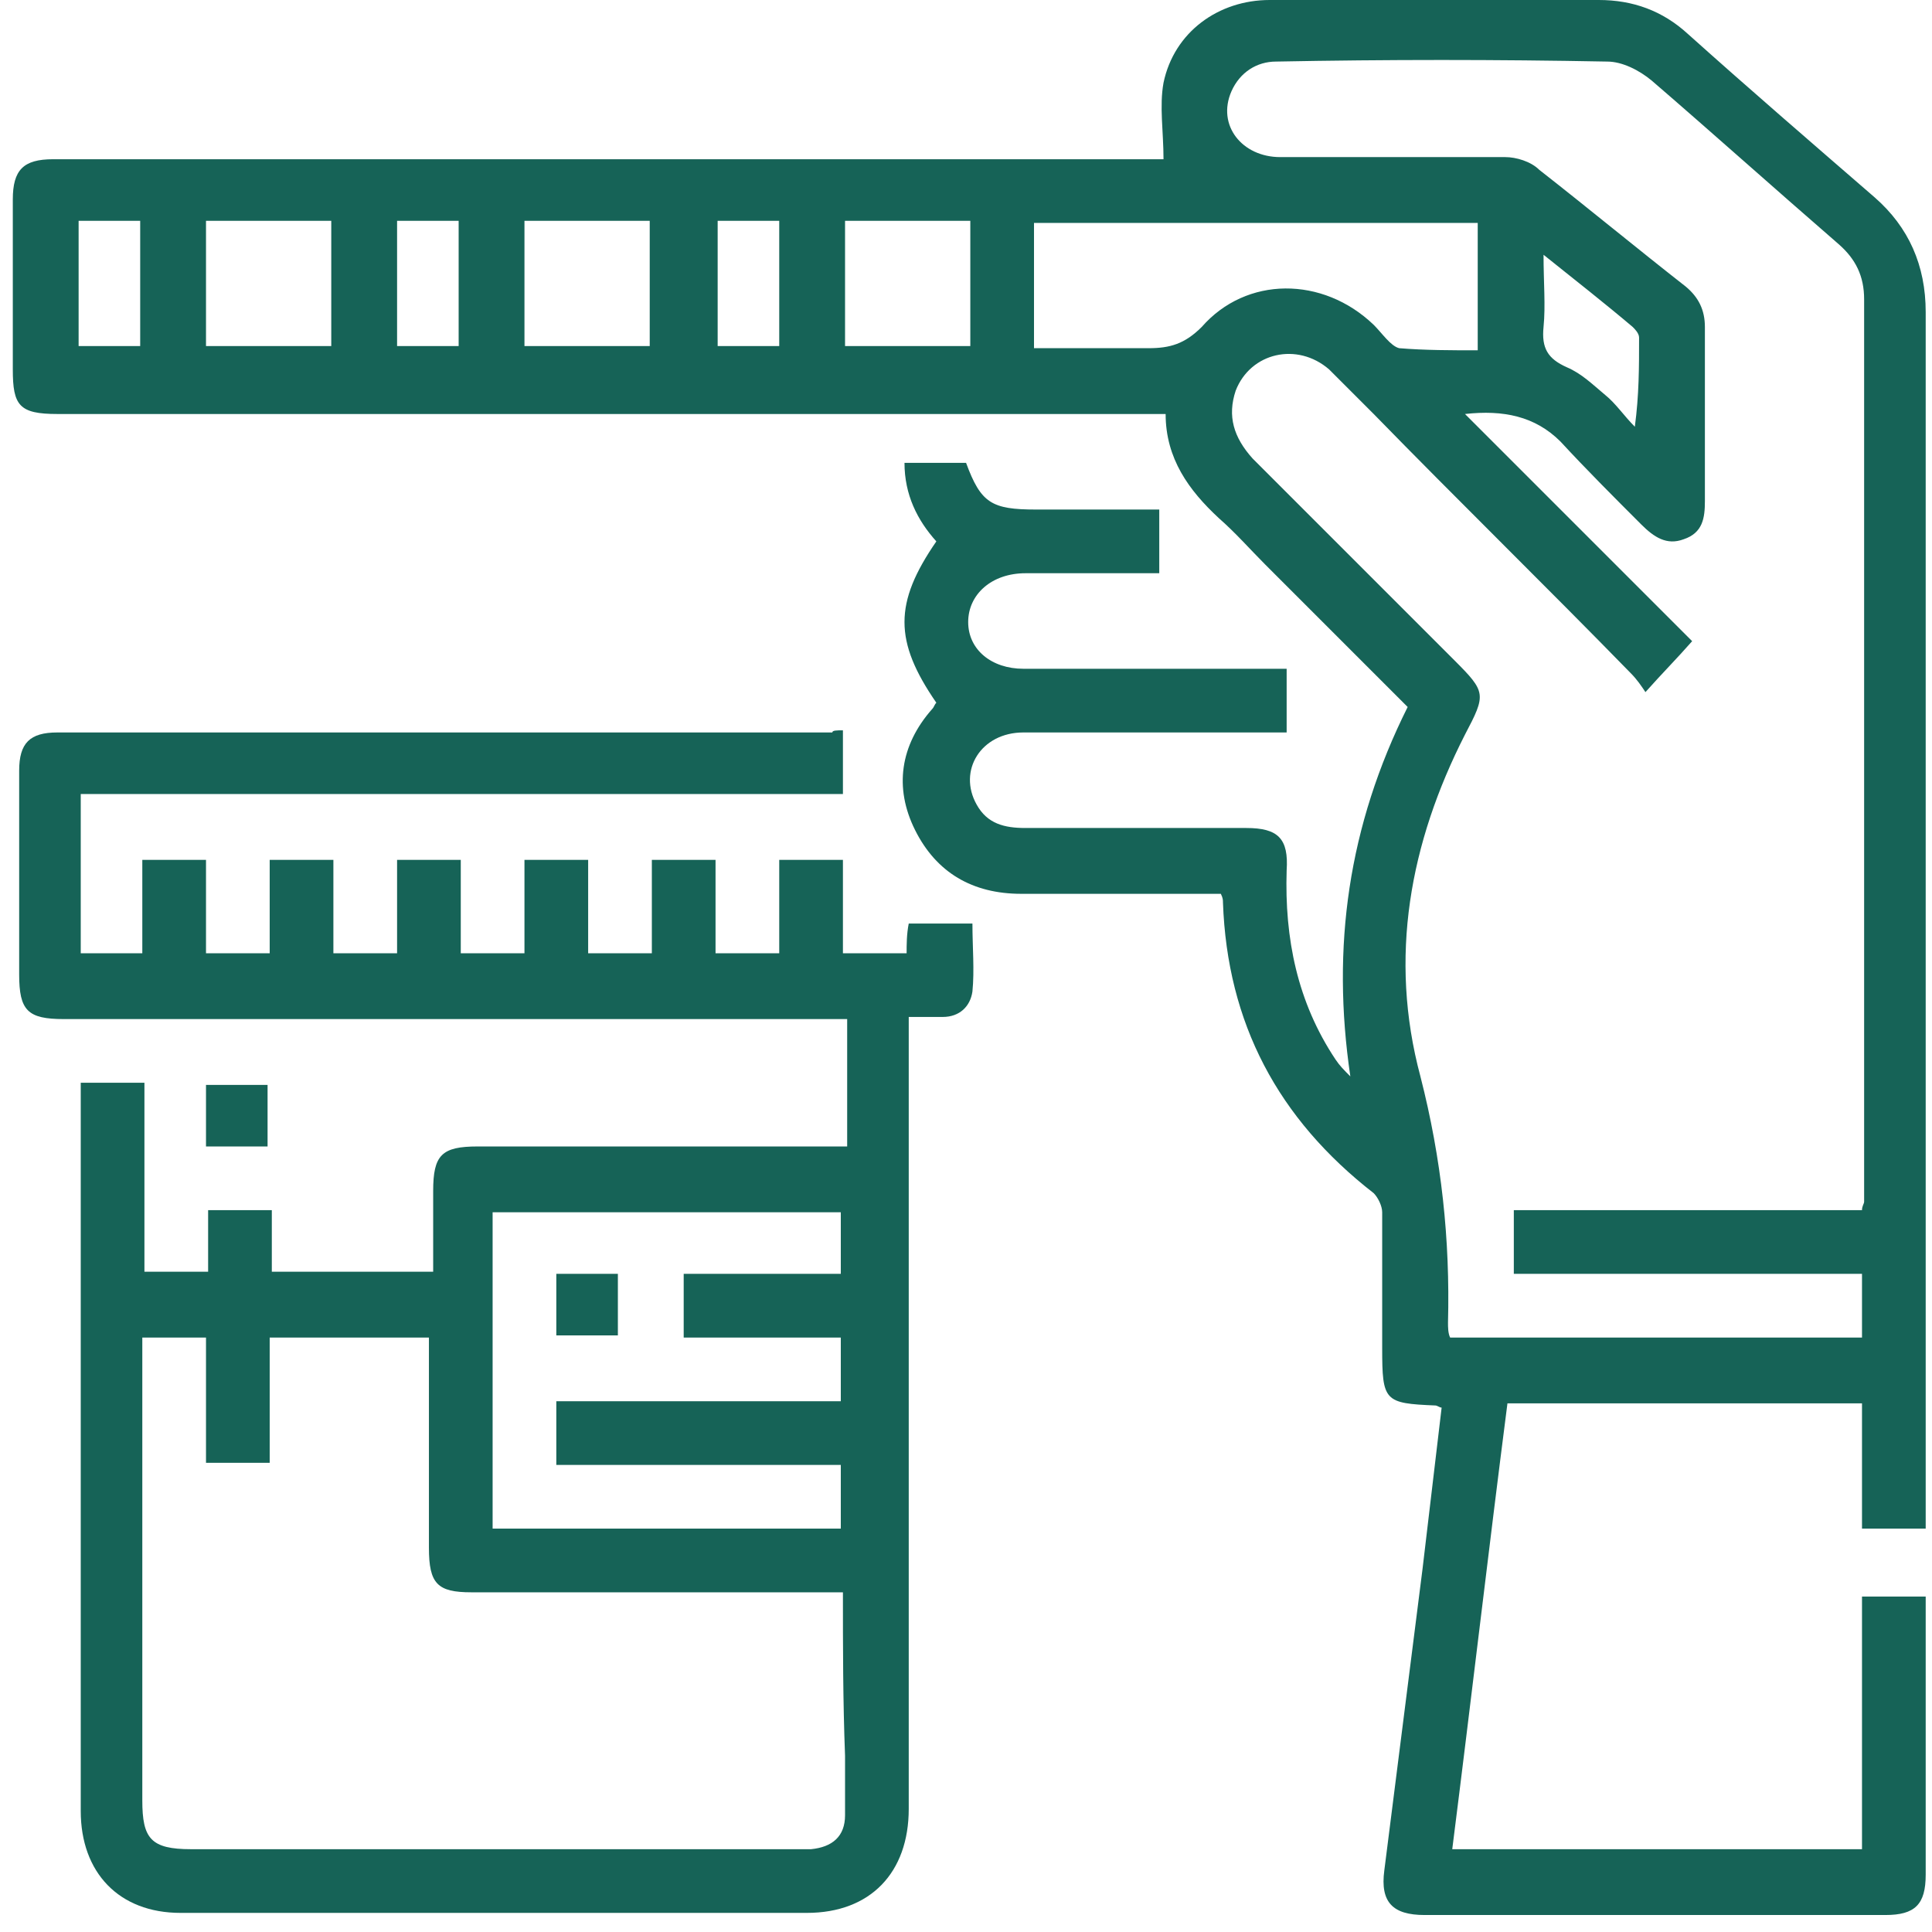 <?xml version="1.0" encoding="UTF-8"?> <svg xmlns="http://www.w3.org/2000/svg" width="91" height="91" viewBox="0 0 91 91" fill="none"> <path d="M90.703 72C89.603 72 88.703 72 87.703 72C87.703 70 87.703 68.1 87.703 66.1C82.103 66.1 76.603 66.1 71.003 66.1C70.103 73.1 69.303 80 68.403 87.1C74.803 87.1 81.203 87.1 87.703 87.1C87.703 83.1 87.703 79.2 87.703 75.2C88.703 75.2 89.703 75.2 90.703 75.2C90.703 75.5 90.703 75.8 90.703 76.1C90.703 80.2 90.703 84.2 90.703 88.3C90.703 89.7 90.203 90.2 88.803 90.2C81.603 90.2 74.303 90.2 67.103 90.2C65.603 90.2 65.003 89.6 65.203 88.1C65.803 83.4 66.403 78.6 67.003 73.9C67.303 71.4 67.603 68.8 67.903 66.3C67.803 66.3 67.703 66.2 67.603 66.2C65.203 66.1 65.103 66 65.103 63.5C65.103 61.4 65.103 59.2 65.103 57.1C65.103 56.8 64.903 56.4 64.703 56.2C60.203 52.7 57.803 48.2 57.603 42.5C57.603 42.4 57.603 42.3 57.503 42.1C55.903 42.1 54.203 42.1 52.603 42.1C51.103 42.1 49.603 42.1 48.103 42.1C45.803 42.1 44.103 41.1 43.103 39.1C42.103 37.1 42.403 35.1 43.903 33.4C44.003 33.3 44.003 33.2 44.103 33.1C42.103 30.2 42.103 28.4 44.103 25.5C43.203 24.5 42.603 23.3 42.603 21.8C43.603 21.8 44.503 21.8 45.503 21.8C46.203 23.7 46.703 24 48.803 24C50.703 24 52.603 24 54.603 24C54.603 25 54.603 26 54.603 27C53.503 27 52.303 27 51.203 27C50.203 27 49.303 27 48.303 27C46.703 27 45.603 28 45.603 29.3C45.603 30.6 46.703 31.5 48.203 31.5C52.003 31.5 55.703 31.5 59.503 31.5C59.803 31.5 60.203 31.5 60.603 31.5C60.603 32.5 60.603 33.4 60.603 34.5C60.303 34.5 60.003 34.5 59.603 34.5C55.803 34.5 52.003 34.5 48.203 34.5C46.203 34.5 45.103 36.3 46.003 37.9C46.503 38.8 47.303 39 48.303 39C51.803 39 55.203 39 58.703 39C60.203 39 60.703 39.5 60.603 41C60.503 44.2 61.103 47.2 62.903 49.9C63.103 50.2 63.303 50.4 63.603 50.7C62.703 44.6 63.503 38.9 66.303 33.3C64.103 31.1 61.803 28.8 59.603 26.6C58.903 25.9 58.203 25.1 57.403 24.4C56.003 23.1 54.903 21.6 54.903 19.5C54.503 19.5 54.103 19.5 53.703 19.5C36.703 19.5 19.703 19.5 2.703 19.5C0.903 19.5 0.603 19.1 0.603 17.4C0.603 14.7 0.603 12.1 0.603 9.4C0.603 8 1.103 7.5 2.503 7.5C19.603 7.5 36.703 7.5 53.803 7.5C54.203 7.5 54.503 7.5 54.803 7.5C54.803 6.2 54.603 5 54.803 3.9C55.303 1.5 57.403 0 59.803 0C65.003 0 70.103 0 75.303 0C76.903 0 78.303 0.5 79.503 1.6C82.403 4.2 85.303 6.7 88.303 9.3C89.903 10.7 90.703 12.5 90.703 14.7C90.703 33.5 90.703 52.3 90.703 71.1C90.703 71.2 90.703 71.5 90.703 72ZM87.703 57C87.703 56.8 87.803 56.7 87.803 56.6C87.803 42.4 87.803 28.3 87.803 14.1C87.803 13 87.403 12.2 86.603 11.5C83.603 8.9 80.703 6.3 77.803 3.8C77.203 3.3 76.403 2.9 75.703 2.9C70.503 2.8 65.303 2.8 60.103 2.9C59.203 2.9 58.403 3.4 58.003 4.3C57.303 5.9 58.503 7.4 60.303 7.4C63.803 7.4 67.403 7.4 70.903 7.4C71.403 7.4 72.103 7.6 72.503 8C74.803 9.8 77.103 11.7 79.403 13.5C80.003 14 80.303 14.6 80.303 15.4C80.303 18.1 80.303 20.9 80.303 23.6C80.303 24.4 80.203 25.1 79.303 25.4C78.503 25.7 77.903 25.3 77.303 24.7C76.003 23.4 74.703 22.1 73.503 20.8C72.303 19.6 70.803 19.3 69.003 19.5C72.703 23.2 76.303 26.8 79.703 30.2C79.003 31 78.303 31.7 77.503 32.6C77.303 32.3 77.103 32 76.803 31.7C72.803 27.6 68.703 23.6 64.703 19.5C64.003 18.8 63.303 18.1 62.603 17.4C61.103 16.1 58.903 16.6 58.203 18.4C57.803 19.6 58.103 20.6 59.003 21.6C62.203 24.8 65.303 27.9 68.503 31.1C70.003 32.6 70.003 32.7 69.003 34.6C66.403 39.7 65.403 45.1 66.903 50.7C67.903 54.6 68.303 58.4 68.203 62.3C68.203 62.5 68.203 62.8 68.303 63C74.803 63 81.203 63 87.703 63C87.703 62 87.703 61 87.703 60C82.203 60 76.703 60 71.303 60C71.303 59 71.303 58 71.303 57C76.803 57 82.203 57 87.703 57ZM48.703 16.4C50.603 16.4 52.303 16.4 54.103 16.4C55.103 16.4 55.803 16.2 56.603 15.4C58.703 13 62.303 13 64.703 15.3C65.103 15.7 65.503 16.3 65.903 16.4C67.103 16.5 68.403 16.5 69.603 16.5C69.603 14.4 69.603 12.5 69.603 10.5C62.603 10.5 55.703 10.5 48.703 10.5C48.703 12.4 48.703 14.3 48.703 16.4ZM9.703 10.4C9.703 12.4 9.703 14.4 9.703 16.3C11.703 16.3 13.603 16.3 15.603 16.3C15.603 14.3 15.603 12.3 15.603 10.4C13.603 10.4 11.703 10.4 9.703 10.4ZM24.703 16.3C26.703 16.3 28.703 16.3 30.603 16.3C30.603 14.3 30.603 12.3 30.603 10.4C28.603 10.4 26.703 10.4 24.703 10.4C24.703 12.4 24.703 14.3 24.703 16.3ZM45.703 10.4C43.703 10.4 41.703 10.4 39.803 10.4C39.803 12.4 39.803 14.3 39.803 16.3C41.803 16.3 43.703 16.3 45.703 16.3C45.703 14.3 45.703 12.4 45.703 10.4ZM72.703 12C72.703 13.3 72.803 14.4 72.703 15.4C72.603 16.4 72.903 16.9 73.803 17.3C74.503 17.6 75.003 18.1 75.603 18.6C76.103 19 76.503 19.6 77.003 20.1C77.203 18.6 77.203 17.3 77.203 15.9C77.203 15.7 77.003 15.5 76.903 15.4C75.603 14.3 74.203 13.2 72.703 12ZM3.703 10.4C3.703 12.4 3.703 14.3 3.703 16.3C4.703 16.3 5.603 16.3 6.603 16.3C6.603 14.3 6.603 12.3 6.603 10.4C5.603 10.4 4.703 10.4 3.703 10.4ZM18.703 10.4C18.703 12.4 18.703 14.4 18.703 16.3C19.703 16.3 20.703 16.3 21.603 16.3C21.603 14.3 21.603 12.4 21.603 10.4C20.703 10.4 19.703 10.4 18.703 10.4ZM36.703 10.4C35.703 10.4 34.703 10.4 33.803 10.4C33.803 12.4 33.803 14.4 33.803 16.3C34.803 16.3 35.803 16.3 36.703 16.3C36.703 14.3 36.703 12.4 36.703 10.4Z" fill="#166357"></path> <path d="M39.703 34.4C39.703 35.4 39.703 36.3 39.703 37.4C27.703 37.4 15.803 37.4 3.803 37.4C3.803 40 3.803 42.4 3.803 44.9C4.703 44.9 5.703 44.9 6.703 44.9C6.703 43.5 6.703 42 6.703 40.5C7.803 40.5 8.703 40.5 9.703 40.5C9.703 41.9 9.703 43.4 9.703 44.9C10.703 44.9 11.703 44.9 12.703 44.9C12.703 43.5 12.703 42 12.703 40.5C13.703 40.5 14.703 40.5 15.703 40.5C15.703 41.9 15.703 43.4 15.703 44.9C16.803 44.9 17.703 44.9 18.703 44.9C18.703 43.4 18.703 42 18.703 40.5C19.703 40.5 20.703 40.5 21.703 40.5C21.703 41.9 21.703 43.4 21.703 44.9C22.703 44.9 23.703 44.9 24.703 44.9C24.703 43.5 24.703 42 24.703 40.5C25.703 40.5 26.703 40.5 27.703 40.5C27.703 41.9 27.703 43.4 27.703 44.9C28.803 44.9 29.703 44.9 30.703 44.9C30.703 43.4 30.703 42 30.703 40.5C31.703 40.5 32.703 40.5 33.703 40.5C33.703 41.9 33.703 43.4 33.703 44.9C34.703 44.9 35.703 44.9 36.703 44.9C36.703 43.4 36.703 42 36.703 40.5C37.703 40.5 38.703 40.5 39.703 40.5C39.703 41.9 39.703 43.4 39.703 44.9C40.803 44.9 41.703 44.9 42.703 44.9C42.703 44.5 42.703 44 42.803 43.5C43.703 43.5 44.703 43.5 45.803 43.5C45.803 44.6 45.903 45.7 45.803 46.7C45.703 47.4 45.203 47.9 44.403 47.9C43.903 47.9 43.403 47.9 42.803 47.9C42.803 48.3 42.803 48.7 42.803 49.1C42.803 61.1 42.803 73.2 42.803 85.2C42.803 88.2 41.003 90.1 38.003 90.1C28.203 90.1 18.403 90.1 8.503 90.1C5.603 90.1 3.803 88.2 3.803 85.3C3.803 74.2 3.803 63.1 3.803 51.9C3.803 51.6 3.803 51.3 3.803 51C4.803 51 5.703 51 6.803 51C6.803 54 6.803 56.9 6.803 59.9C7.803 59.9 8.803 59.9 9.803 59.9C9.803 59 9.803 58 9.803 57C10.803 57 11.803 57 12.803 57C12.803 57.9 12.803 58.9 12.803 59.9C15.403 59.9 17.803 59.9 20.403 59.9C20.403 58.6 20.403 57.3 20.403 56.1C20.403 54.4 20.803 54 22.503 54C27.903 54 33.403 54 38.803 54C39.103 54 39.503 54 39.903 54C39.903 52 39.903 50.1 39.903 48C39.603 48 39.203 48 38.803 48C26.903 48 14.903 48 3.003 48C1.303 48 0.903 47.6 0.903 45.9C0.903 42.7 0.903 39.5 0.903 36.3C0.903 35 1.403 34.5 2.703 34.5C14.903 34.5 27.003 34.5 39.203 34.5C39.203 34.4 39.403 34.4 39.703 34.4ZM39.703 75C39.203 75 38.903 75 38.503 75C33.103 75 27.603 75 22.203 75C20.603 75 20.203 74.6 20.203 72.9C20.203 69.9 20.203 66.9 20.203 64C20.203 63.7 20.203 63.3 20.203 63C17.603 63 15.203 63 12.703 63C12.703 65 12.703 66.9 12.703 68.9C11.703 68.9 10.703 68.9 9.703 68.9C9.703 66.9 9.703 64.9 9.703 63C8.703 63 7.703 63 6.703 63C6.703 63.4 6.703 63.7 6.703 64.1C6.703 71 6.703 77.9 6.703 84.8C6.703 86.6 7.103 87.1 9.003 87.1C18.503 87.1 28.003 87.1 37.503 87.1C37.703 87.1 37.903 87.1 38.203 87.1C39.203 87 39.803 86.5 39.803 85.5C39.803 84.6 39.803 83.6 39.803 82.7C39.703 80.1 39.703 77.6 39.703 75ZM26.203 66C30.703 66 35.203 66 39.603 66C39.603 65 39.603 64 39.603 63C37.103 63 34.703 63 32.203 63C32.203 61.9 32.203 61 32.203 60C34.703 60 37.103 60 39.603 60C39.603 59 39.603 58 39.603 57.1C34.103 57.1 28.603 57.1 23.203 57.1C23.203 62.1 23.203 67 23.203 72C28.703 72 34.103 72 39.603 72C39.603 71 39.603 70 39.603 69C35.103 69 30.603 69 26.203 69C26.203 68 26.203 67.1 26.203 66Z" fill="#166357"></path> <path d="M12.603 54C11.603 54 10.703 54 9.703 54C9.703 53 9.703 52.1 9.703 51.1C10.603 51.1 11.603 51.1 12.603 51.1C12.603 52 12.603 52.9 12.603 54Z" fill="#166357"></path> <path d="M26.203 60C27.203 60 28.103 60 29.103 60C29.103 61 29.103 61.9 29.103 62.9C28.203 62.9 27.203 62.9 26.203 62.9C26.203 62 26.203 61.1 26.203 60Z" fill="#166357"></path> </svg> 